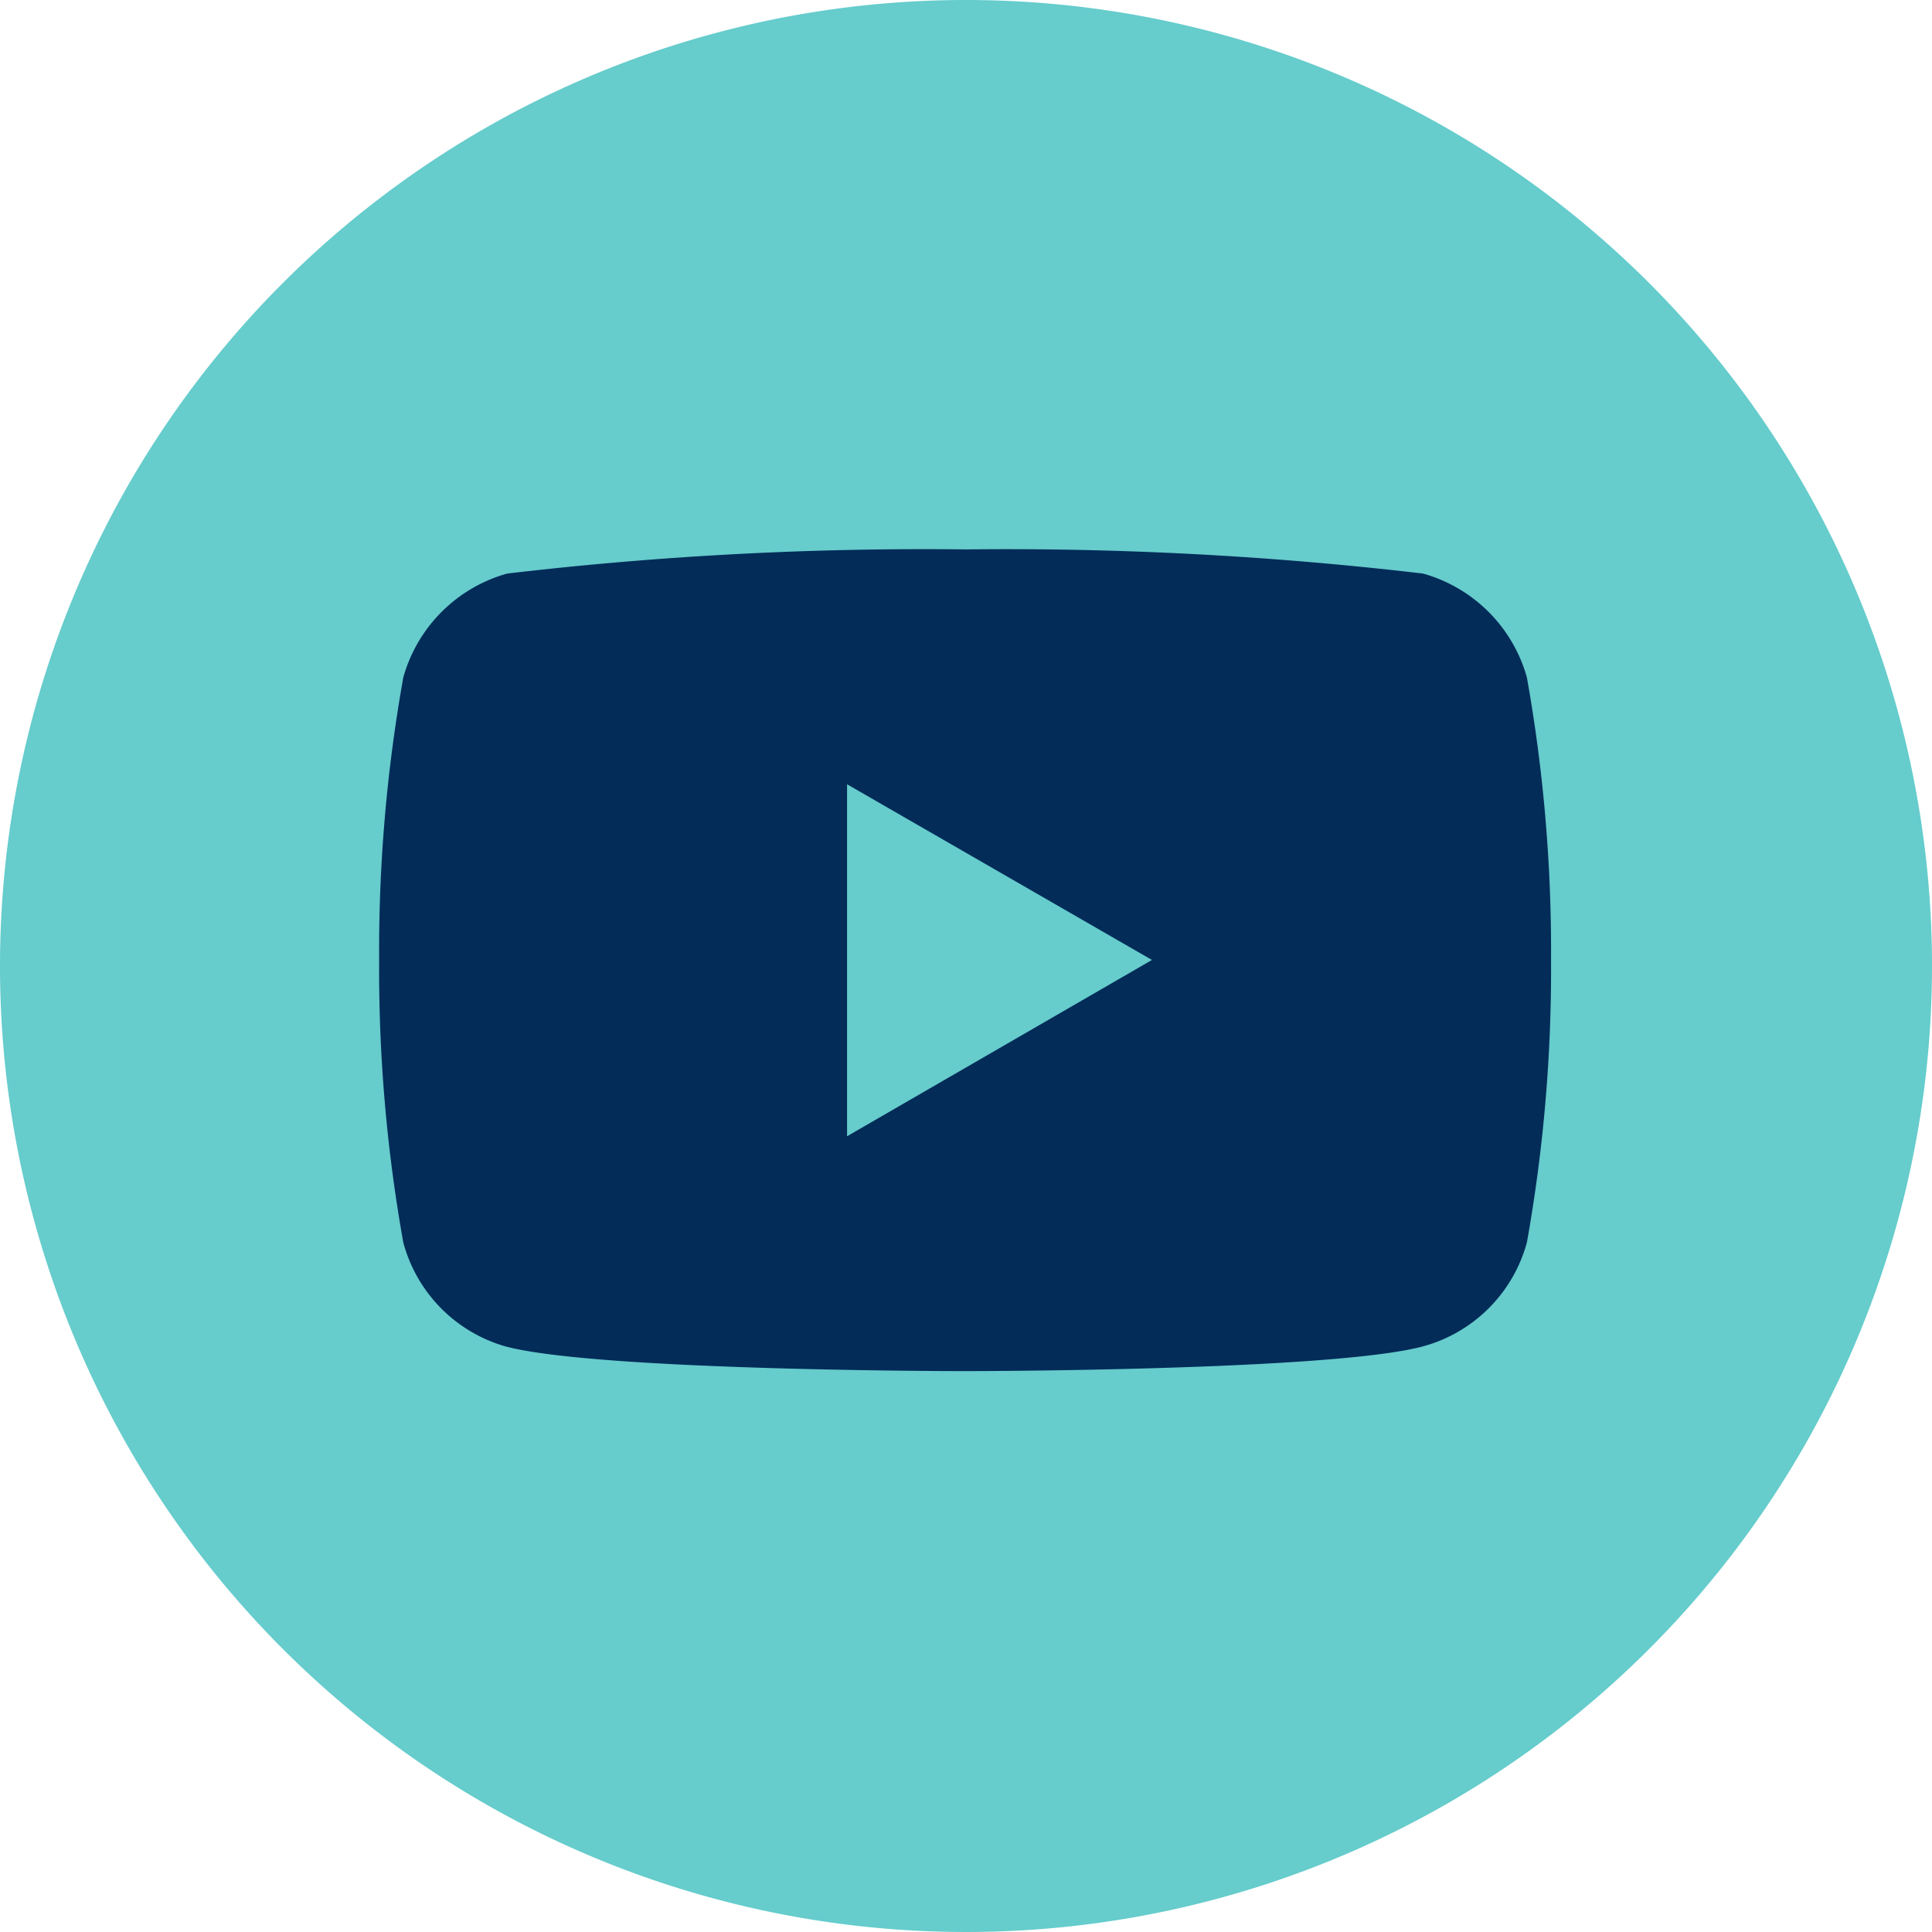 <svg id="Layer_1" data-name="Layer 1" xmlns="http://www.w3.org/2000/svg" viewBox="0 0 32 32"><defs><style>.cls-1{fill:#6cc;}.cls-2{fill:#032c59;}</style></defs><g id="Flat_copy" data-name="Flat copy"><path class="cls-1" d="M16,0A16,16,0,1,0,32,16,16,16,0,0,0,16,0Z"/></g><path class="cls-2" d="M25.29,11.22A2.48,2.48,0,0,0,23.57,9.5,59.09,59.09,0,0,0,16,9.1a59.09,59.09,0,0,0-7.6.4,2.48,2.48,0,0,0-1.72,1.72,25.71,25.71,0,0,0-.4,4.68,25.65,25.65,0,0,0,.4,4.68A2.45,2.45,0,0,0,8.37,22.3c1.52.41,7.6.41,7.6.41s6.08,0,7.6-.41a2.45,2.45,0,0,0,1.72-1.72,25.65,25.65,0,0,0,.4-4.68A25.71,25.71,0,0,0,25.29,11.22Z"/><polygon class="cls-1" points="14.03 18.82 19.08 15.9 14.03 12.99 14.03 18.82"/></svg>